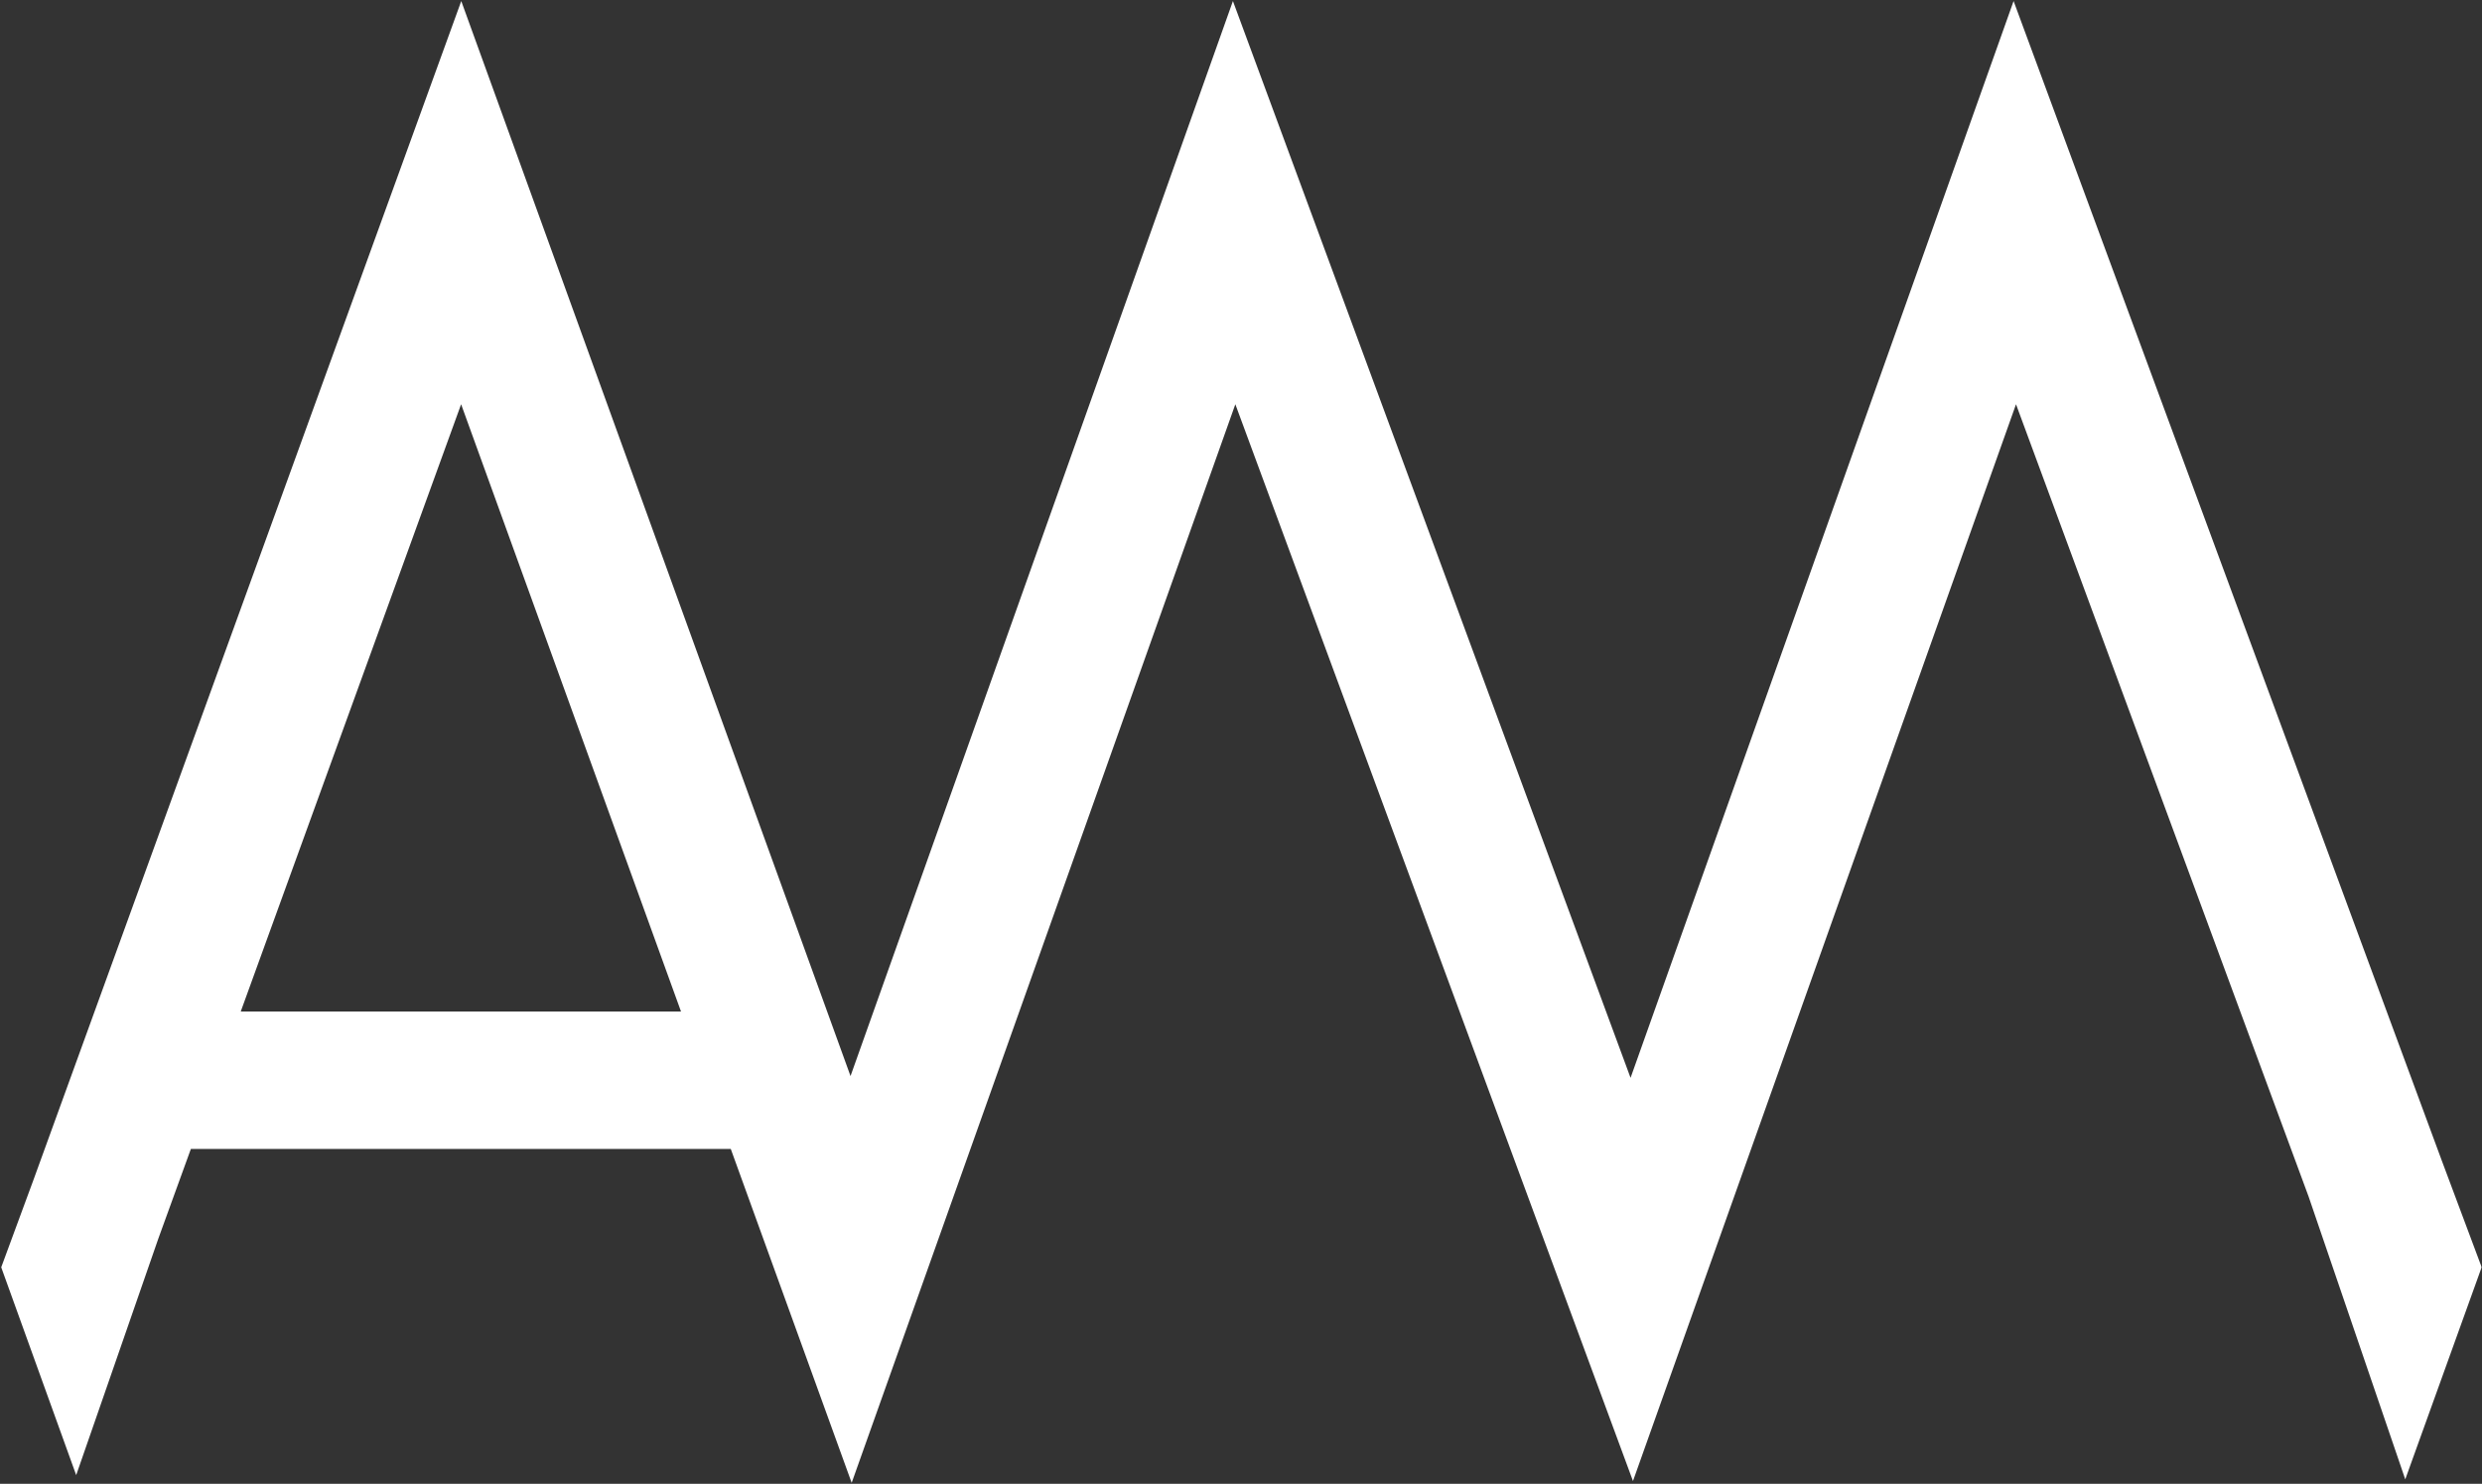 <?xml version="1.0" encoding="UTF-8"?> <svg xmlns="http://www.w3.org/2000/svg" width="1445" height="864" viewBox="0 0 1445 864" fill="none"><rect x="0" y="0" width="1445" height="864" fill="#333333" stroke="none"/> <mask id="path-1-outside-1" maskUnits="userSpaceOnUse" x="0" y="0.305" width="1445" height="864" fill="black"> <rect fill="white" y="0.305" width="1445" height="864"></rect> <path fill-rule="evenodd" clip-rule="evenodd" d="M949.648 686.305L718.148 59.305L495.333 685.786L268.521 59.306L38.187 694.115L22 738L44 799L73.296 714.627L97.108 649H439.474L495.667 804.213L718.852 176.695L950.352 803.695L1173.35 176.695L1363 690.344L1400.82 801L1423.5 738L1402.85 682.79L1172.65 59.305L949.648 686.305ZM424.992 609L268.479 176.694L111.622 609H424.992Z"></path> </mask> <path fill-rule="evenodd" clip-rule="evenodd" d="M949.648 686.305L718.148 59.305L495.333 685.786L268.521 59.306L38.187 694.115L22 738L44 799L73.296 714.627L97.108 649H439.474L495.667 804.213L718.852 176.695L950.352 803.695L1173.35 176.695L1363 690.344L1400.82 801L1423.5 738L1402.85 682.79L1172.65 59.305L949.648 686.305ZM424.992 609L268.479 176.694L111.622 609H424.992Z" fill="white"></path> <path d="M718.148 59.305L736.91 52.377L717.797 0.61L699.305 52.603L718.148 59.305ZM949.648 686.305L930.886 693.232L950 745L968.492 693.007L949.648 686.305ZM495.333 685.786L476.527 692.595L495.5 745L514.176 692.488L495.333 685.786ZM268.521 59.306L287.326 52.497L268.541 0.612L249.72 52.484L268.521 59.306ZM38.187 694.115L56.951 701.036L56.97 700.986L56.988 700.936L38.187 694.115ZM22 738L3.236 731.079L0.711 737.923L3.186 744.785L22 738ZM44 799L25.186 805.785L44.358 858.943L62.894 805.56L44 799ZM73.296 714.627L54.496 707.805L54.448 707.936L54.403 708.067L73.296 714.627ZM97.108 649V629H83.089L78.308 642.178L97.108 649ZM439.474 649L458.279 642.192L453.503 629H439.474V649ZM495.667 804.213L476.862 811.022L495.835 863.427L514.511 810.915L495.667 804.213ZM718.852 176.695L737.614 169.768L718.5 118L700.008 169.993L718.852 176.695ZM950.352 803.695L931.59 810.622L950.703 862.39L969.195 810.397L950.352 803.695ZM1173.35 176.695L1192.11 169.768L1173 118L1154.51 169.993L1173.35 176.695ZM1363 690.344L1381.93 683.877L1381.85 683.646L1381.76 683.417L1363 690.344ZM1400.82 801L1381.89 807.468L1400.32 861.404L1419.63 807.776L1400.82 801ZM1423.5 738L1442.32 744.776L1444.8 737.869L1442.23 730.994L1423.5 738ZM1402.85 682.79L1384.09 689.718L1384.1 689.757L1384.12 689.797L1402.85 682.79ZM1172.65 59.305L1191.41 52.377L1172.3 0.61L1153.8 52.603L1172.65 59.305ZM268.479 176.694L287.285 169.886L268.5 118L249.679 169.872L268.479 176.694ZM424.992 609V629H453.503L443.797 602.192L424.992 609ZM111.622 609L92.821 602.178L83.089 629H111.622V609ZM699.386 66.232L930.886 693.232L968.41 679.377L736.91 52.377L699.386 66.232ZM514.176 692.488L736.992 66.007L699.305 52.603L476.489 679.084L514.176 692.488ZM249.715 66.114L476.527 692.595L514.138 678.978L287.326 52.497L249.715 66.114ZM56.988 700.936L287.321 66.127L249.72 52.484L19.387 687.293L56.988 700.936ZM40.764 744.921L56.951 701.036L19.423 687.193L3.236 731.079L40.764 744.921ZM62.814 792.215L40.814 731.215L3.186 744.785L25.186 805.785L62.814 792.215ZM54.403 708.067L25.107 792.44L62.894 805.56L92.19 721.187L54.403 708.067ZM78.308 642.178L54.496 707.805L92.097 721.448L115.909 655.822L78.308 642.178ZM439.474 629H97.108V669H439.474V629ZM514.473 797.405L458.279 642.192L420.668 655.808L476.862 811.022L514.473 797.405ZM700.008 169.993L476.824 797.511L514.511 810.915L737.695 183.397L700.008 169.993ZM969.114 796.768L737.614 169.768L700.09 183.622L931.59 810.622L969.114 796.768ZM1154.51 169.993L931.508 796.993L969.195 810.397L1192.2 183.397L1154.51 169.993ZM1381.76 683.417L1192.11 169.768L1154.59 183.622L1344.24 697.272L1381.76 683.417ZM1344.07 696.812L1381.89 807.468L1419.74 794.532L1381.93 683.877L1344.07 696.812ZM1419.63 807.776L1442.32 744.776L1404.68 731.224L1382 794.224L1419.63 807.776ZM1442.23 730.994L1421.58 675.784L1384.12 689.797L1404.77 745.006L1442.23 730.994ZM1153.89 66.232L1384.09 689.718L1421.61 675.863L1191.41 52.377L1153.89 66.232ZM968.492 693.007L1191.49 66.007L1153.8 52.603L930.805 679.603L968.492 693.007ZM249.674 183.502L406.186 615.808L443.797 602.192L287.285 169.886L249.674 183.502ZM130.422 615.822L287.28 183.516L249.679 169.872L92.821 602.178L130.422 615.822ZM424.992 589H111.622V629H424.992V589Z" fill="white" mask="url(#path-1-outside-1)"></path> </svg> 